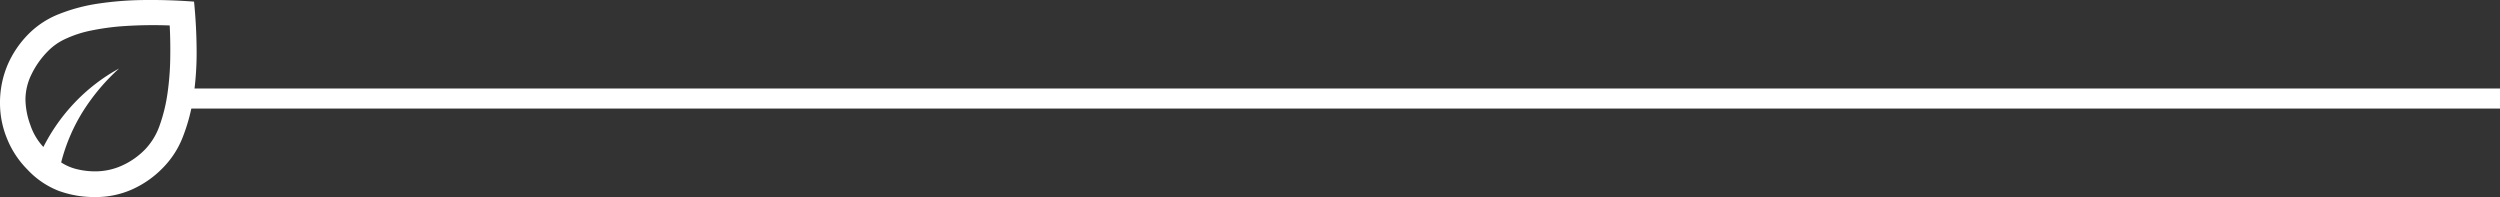 <svg xmlns="http://www.w3.org/2000/svg" width="623.241" height="49.127" viewBox="0 0 623.241 49.127">
  <rect x="0" y="0" width="623.241" height="49.127" fill="#333333" stroke="none"/>
  <g id="Resultados_Ambiente4" transform="translate(-14615.351 14256.821)">
    <g id="Resultados_Wand" transform="translate(14626.631 -14266)">
      <line id="Line_21" data-name="Line 21" x2="576.224" transform="translate(35.737 33.742)" fill="none" stroke="#fff" stroke-width="5"/>
    </g>
    <path id="eco_FILL0_wght700_GRAD0_opsz48" d="M101.815-741.88a23.146,23.146,0,0,1-5.047-7.649A23.192,23.192,0,0,1,95-758.343a24.164,24.164,0,0,1,1.855-9.513,24.963,24.963,0,0,1,5.431-7.962,22.052,22.052,0,0,1,7.489-4.824,43.852,43.852,0,0,1,9.817-2.6,82.864,82.864,0,0,1,11.436-.877q6.072-.068,12.347.4.607,6.072.641,12.111a75.275,75.275,0,0,1-.776,11.487,45.468,45.468,0,0,1-2.631,10.057,22.478,22.478,0,0,1-4.993,7.772,24.763,24.763,0,0,1-7.714,5.4A22.274,22.274,0,0,1,118.8-735a26.054,26.054,0,0,1-9.189-1.552A21.215,21.215,0,0,1,101.815-741.88Zm8.434-1.754a12.415,12.415,0,0,0,3.936,1.687,19.234,19.234,0,0,0,4.592.54,16.094,16.094,0,0,0,6.662-1.451,18.791,18.791,0,0,0,5.793-4.082,16.5,16.5,0,0,0,3.61-6.039,40.479,40.479,0,0,0,1.923-7.928,68.659,68.659,0,0,0,.675-8.67q.067-4.419-.135-8.2a109.367,109.367,0,0,0-11.031.135,61.123,61.123,0,0,0-8.636,1.147,28.261,28.261,0,0,0-6.376,2.092,14.566,14.566,0,0,0-4.183,2.9,21.488,21.488,0,0,0-4.183,5.825,14.361,14.361,0,0,0-1.552,6.312,19.117,19.117,0,0,0,1.214,6.369,14.876,14.876,0,0,0,3.258,5.513,46.475,46.475,0,0,1,7.942-11.2,45.243,45.243,0,0,1,10.93-8.366,51.142,51.142,0,0,0-9.176,10.964A44.976,44.976,0,0,0,110.248-743.634ZM110.248-743.634ZM110.248-743.634Z" transform="translate(14520.351 -13472.696)" fill="#fff"/>
  </g>
</svg>
